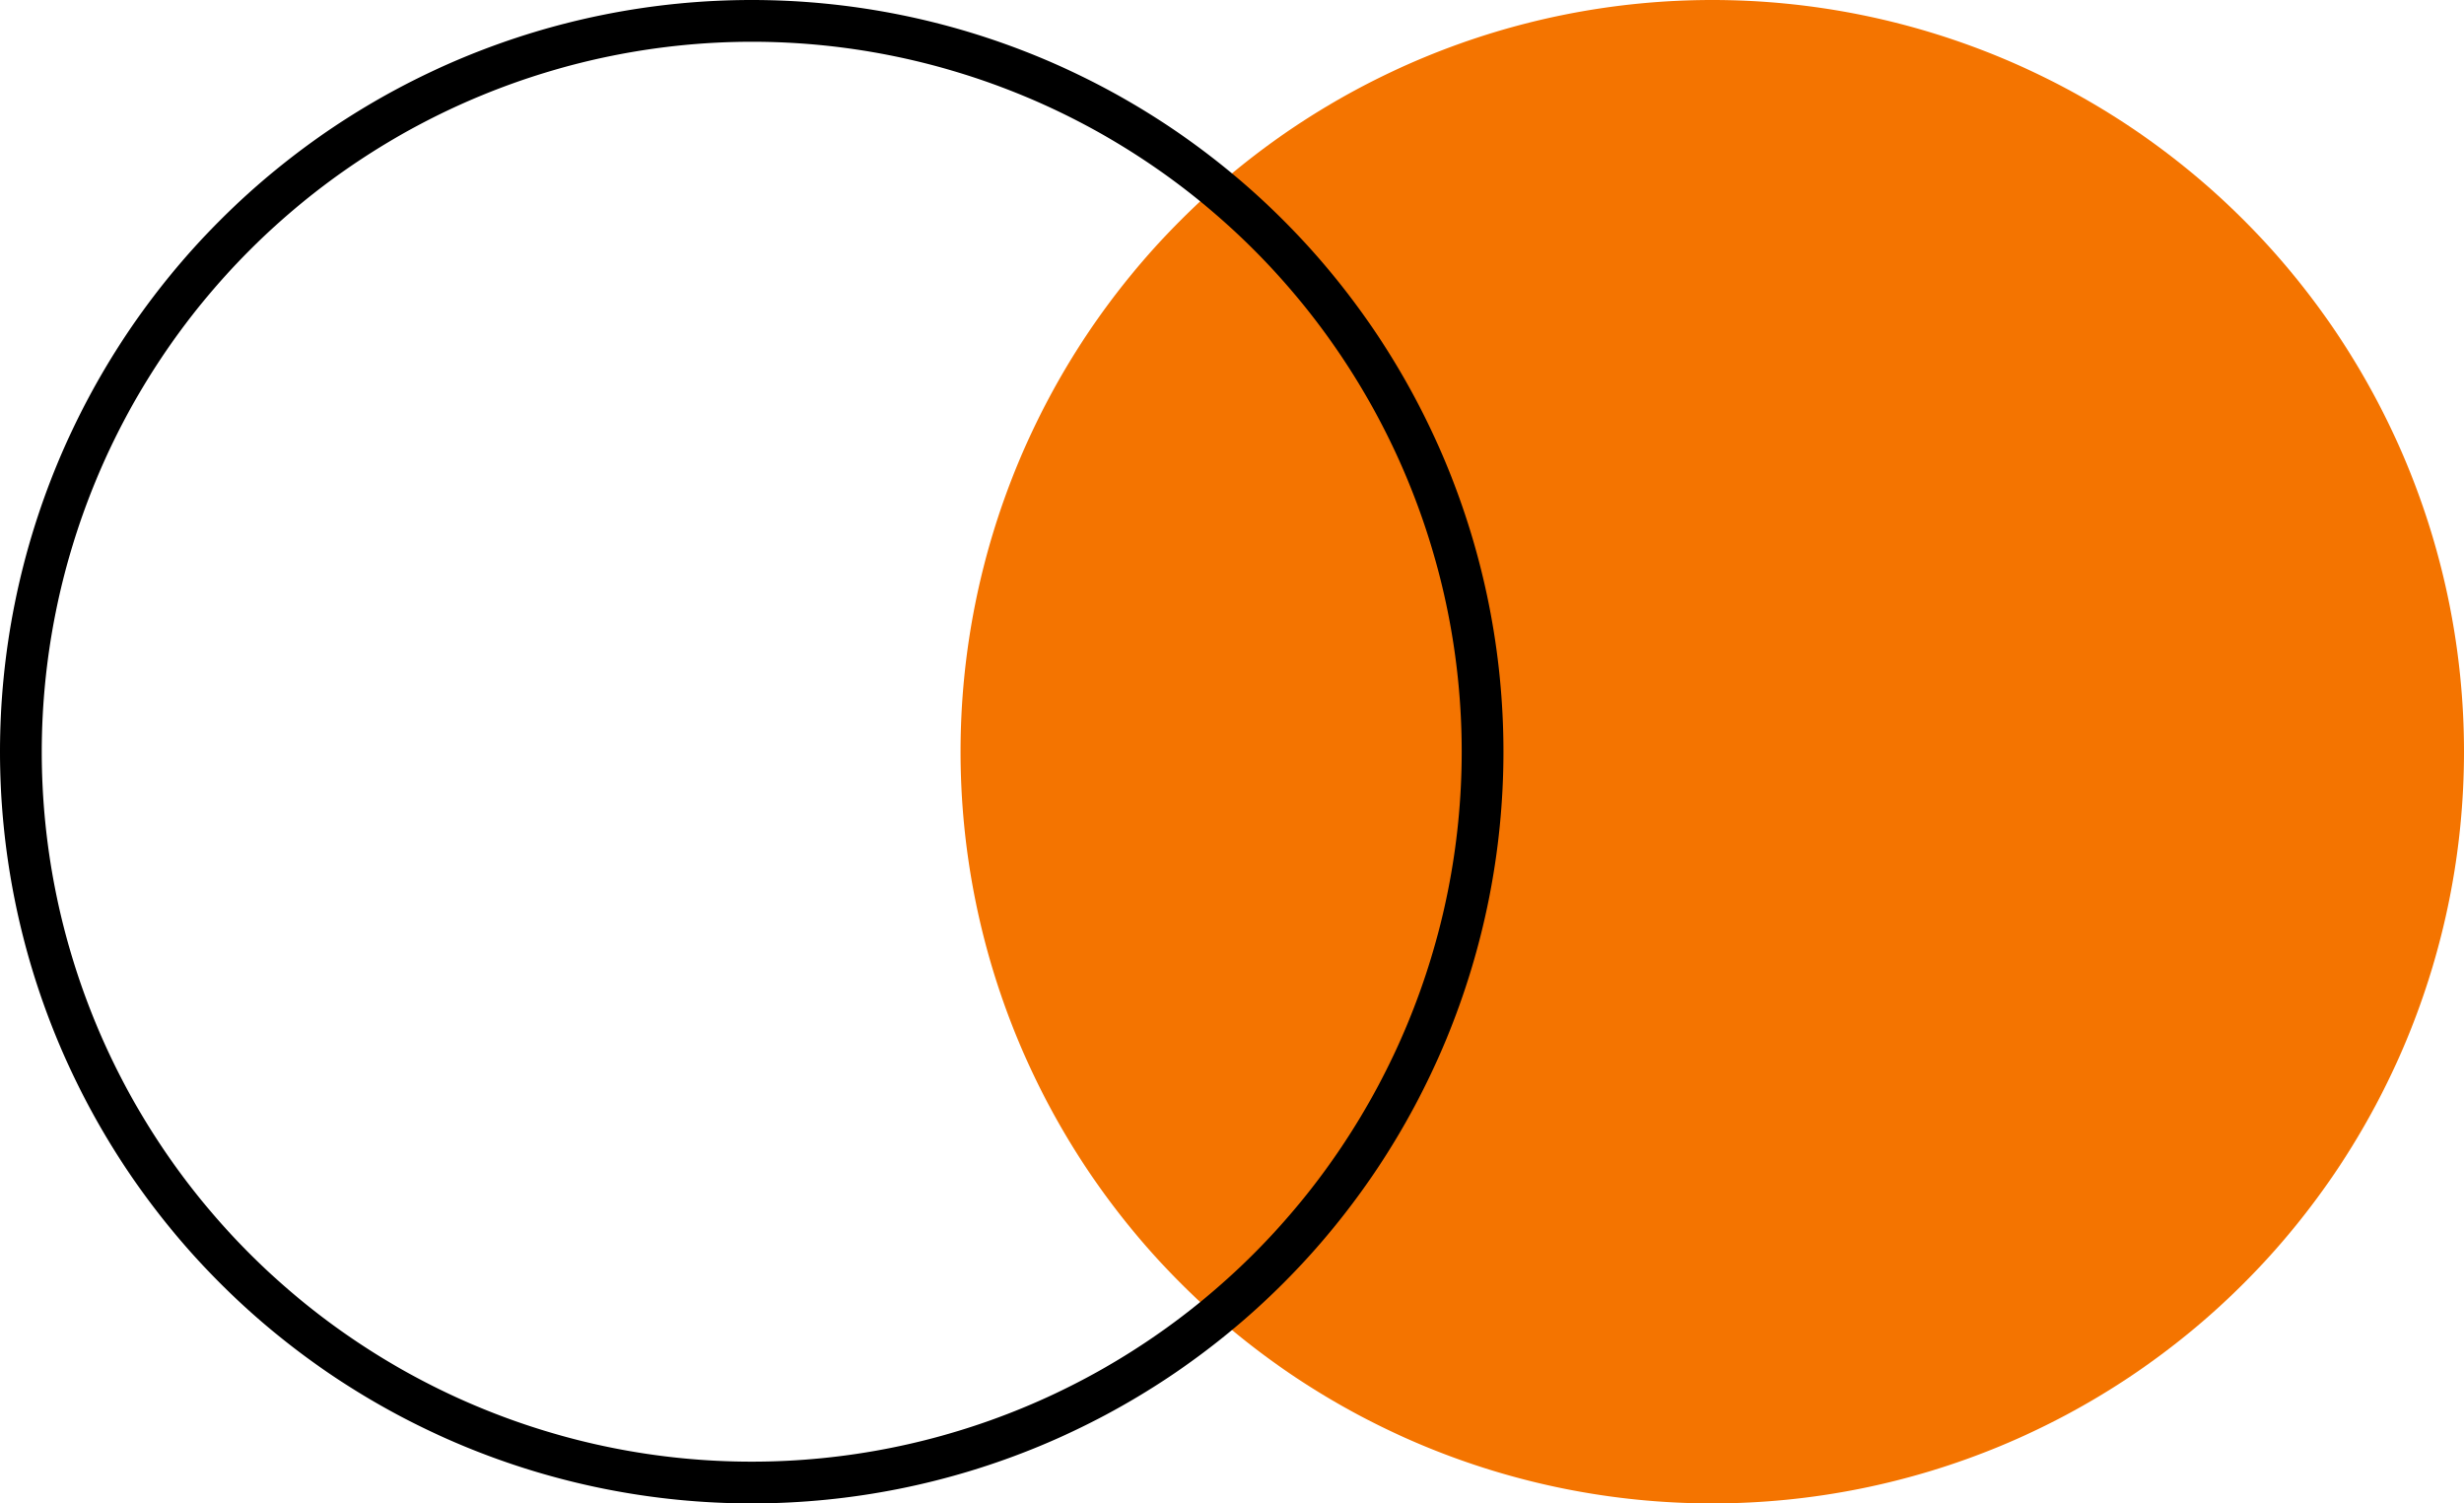 <svg id="icon" xmlns="http://www.w3.org/2000/svg" xmlns:xlink="http://www.w3.org/1999/xlink" width="59" height="36" viewBox="0 0 59 36">
  <defs>
    <clipPath id="clip-path">
      <rect id="사각형_5059" data-name="사각형 5059" width="59" height="36" fill="none"/>
    </clipPath>
  </defs>
  <g id="그룹_4415" data-name="그룹 4415" clip-path="url(#clip-path)">
    <path id="패스_3851" data-name="패스 3851" d="M59,18A18,18,0,1,1,41,0,18,18,0,0,1,59,18" fill="#f47400"/>
    <path id="패스_3852" data-name="패스 3852" d="M18,1A17,17,0,1,1,1,18,17.019,17.019,0,0,1,18,1m0-1A18,18,0,1,0,36,18,18,18,0,0,0,18,0"/>
  </g>
</svg>
